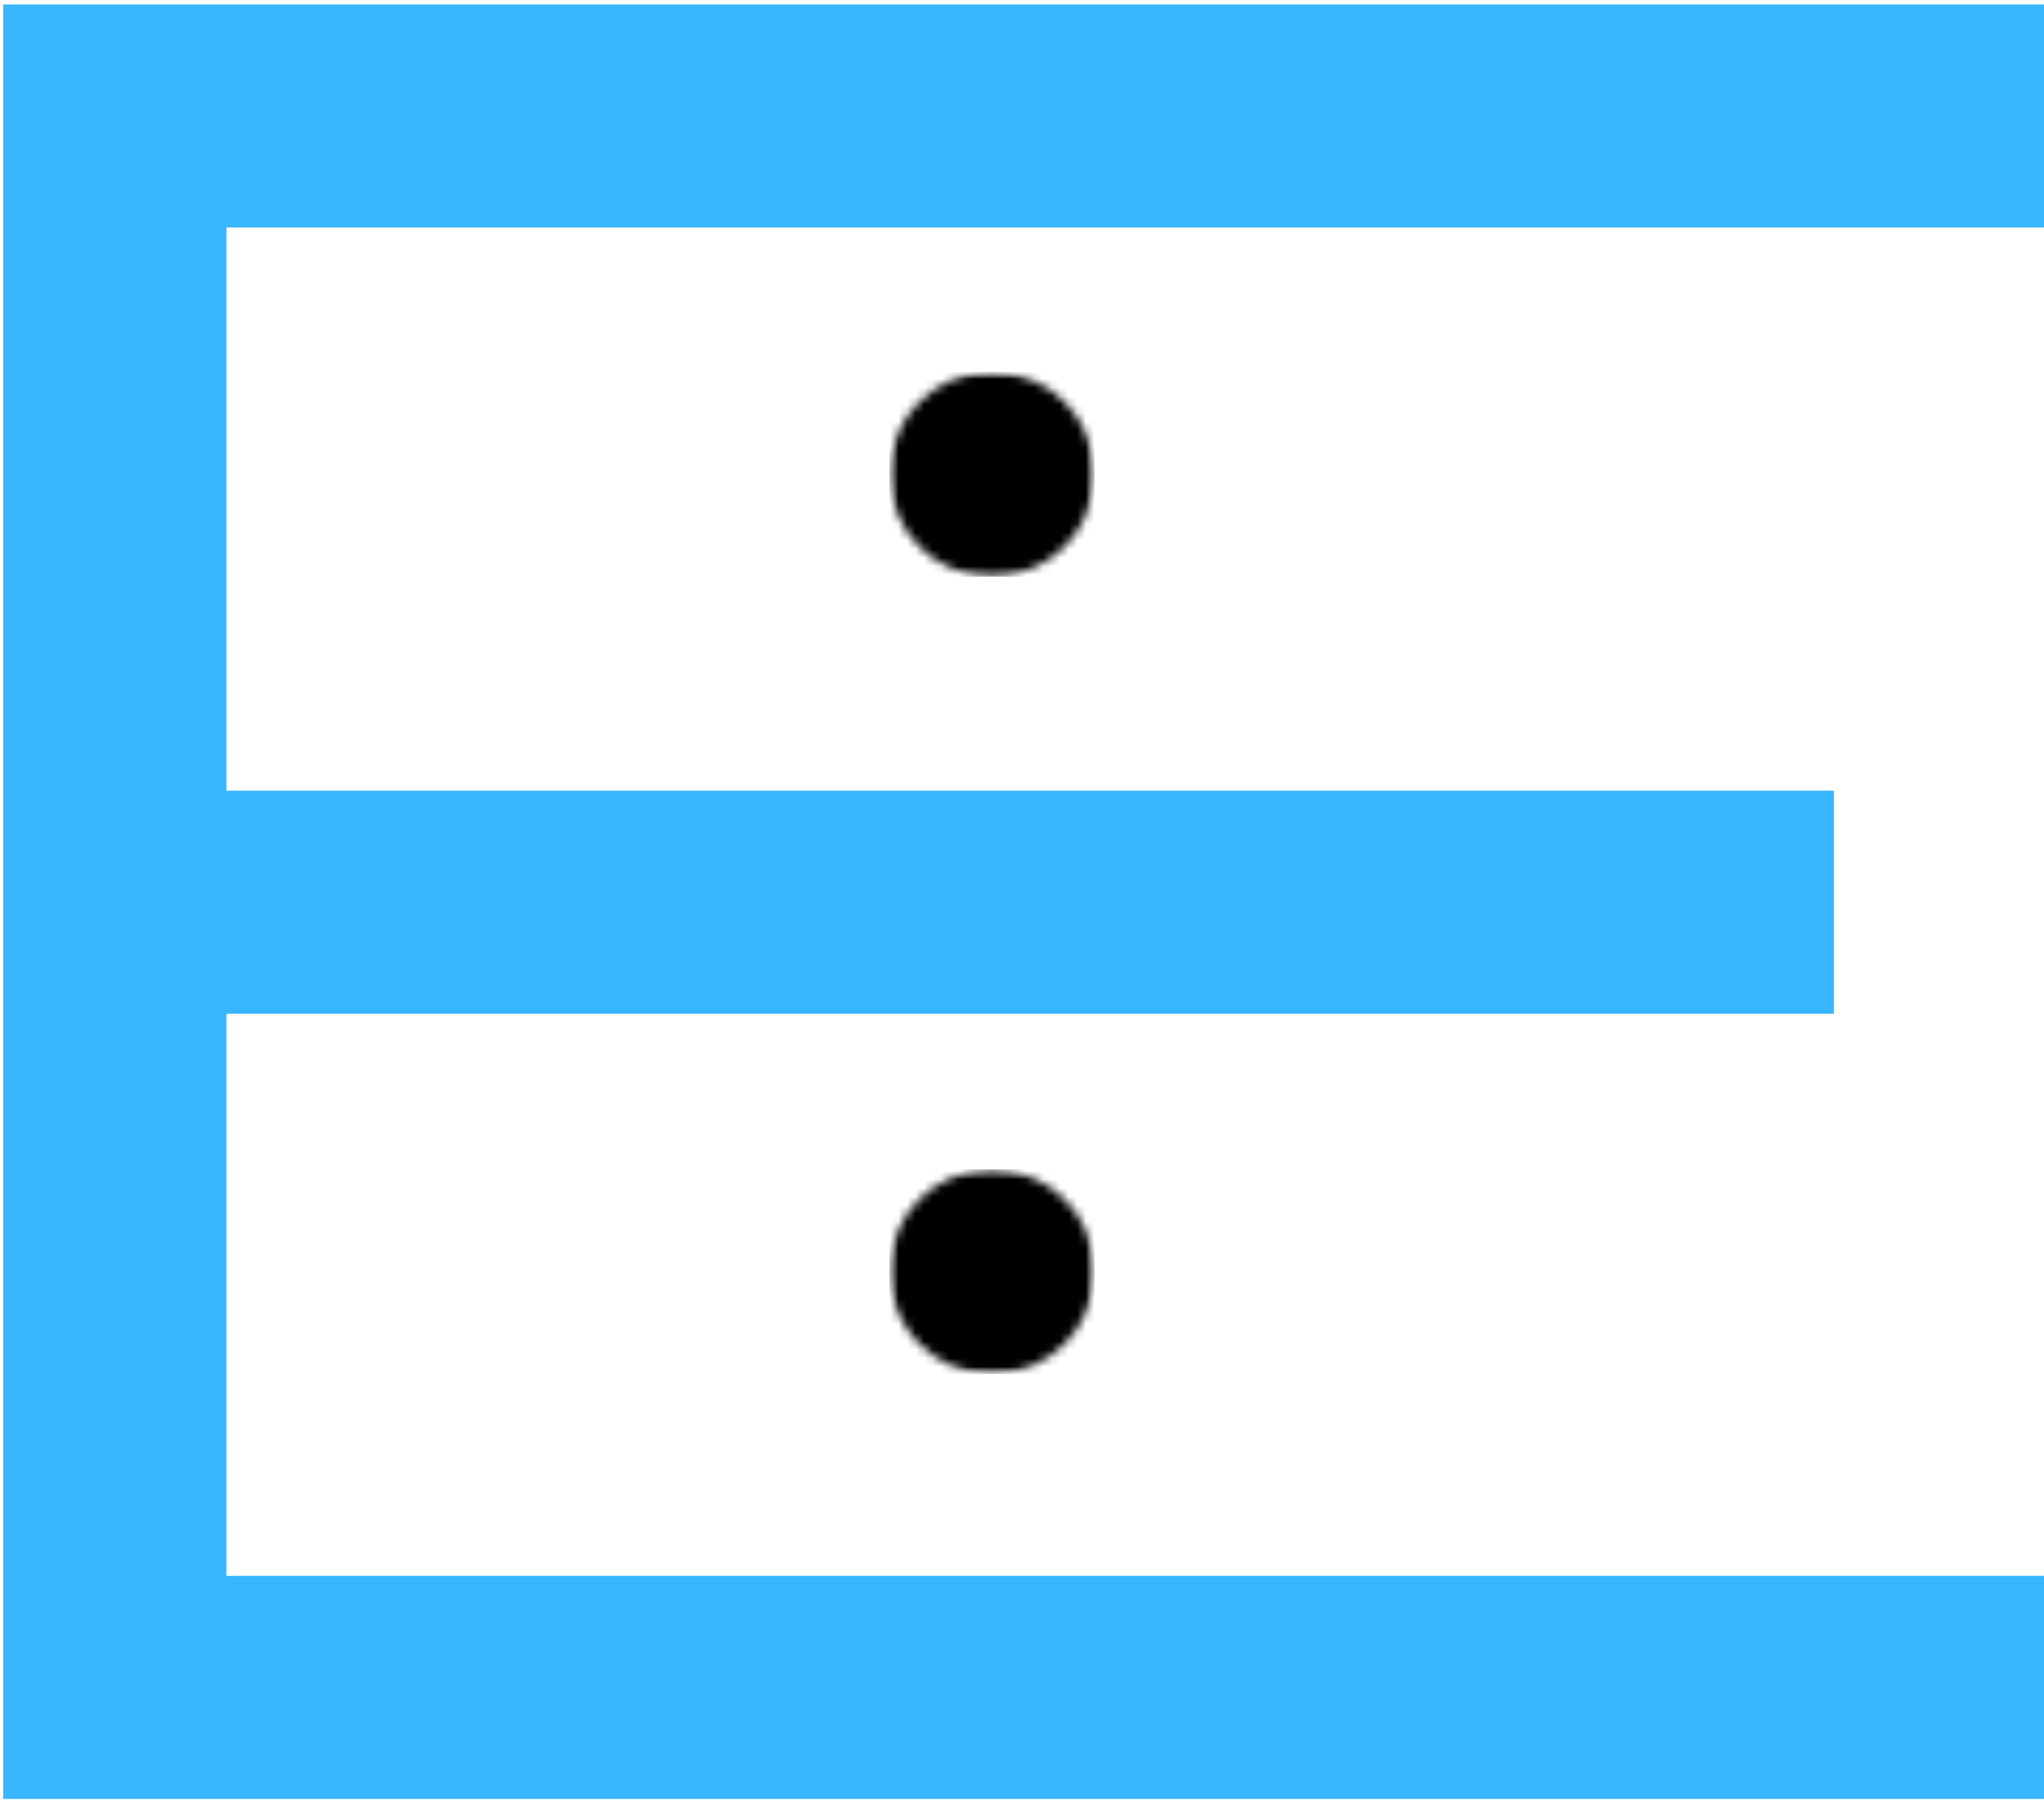 <svg xmlns="http://www.w3.org/2000/svg" fill="none" viewBox="0 0 240 212" height="212" width="240">
<mask height="25" width="25" y="43" x="104" maskUnits="userSpaceOnUse" style="mask-type:luminance" id="mask0_154_245">
<path fill="white" d="M104.425 43.663H128.517V67.743H104.425V43.663Z"></path>
</mask>
<g mask="url(#mask0_154_245)">
<mask height="25" width="25" y="43" x="104" maskUnits="userSpaceOnUse" style="mask-type:luminance" id="mask1_154_245">
<path fill="white" d="M116.471 43.663C109.831 43.663 104.425 49.037 104.425 55.703C104.425 62.34 109.831 67.743 116.471 67.743C123.111 67.743 128.517 62.34 128.517 55.703C128.517 49.037 123.111 43.663 116.471 43.663Z"></path>
</mask>
<g mask="url(#mask1_154_245)">
<path fill="black" d="M104.425 43.663H128.517V67.743H104.425V43.663Z"></path>
</g>
</g>
<mask height="25" width="25" y="137" x="104" maskUnits="userSpaceOnUse" style="mask-type:luminance" id="mask2_154_245">
<path fill="white" d="M104.425 137.311H128.517V161.362H104.425V137.311Z"></path>
</mask>
<g mask="url(#mask2_154_245)">
<mask height="25" width="25" y="137" x="104" maskUnits="userSpaceOnUse" style="mask-type:luminance" id="mask3_154_245">
<path fill="white" d="M116.471 137.311C109.831 137.311 104.425 142.685 104.425 149.322C104.425 155.988 109.831 161.362 116.471 161.362C123.111 161.362 128.517 155.988 128.517 149.322C128.517 142.685 123.111 137.311 116.471 137.311Z"></path>
</mask>
<g mask="url(#mask3_154_245)">
<path fill="black" d="M104.425 137.311H128.517V161.362H104.425V137.311Z"></path>
</g>
</g>
<path fill="#38B6FF" d="M240.003 211.255H0.372V0.524H240.003V26.718H26.58V92.851H215.323V119.046H26.58V185.061H240.003V211.255Z"></path>
</svg>
